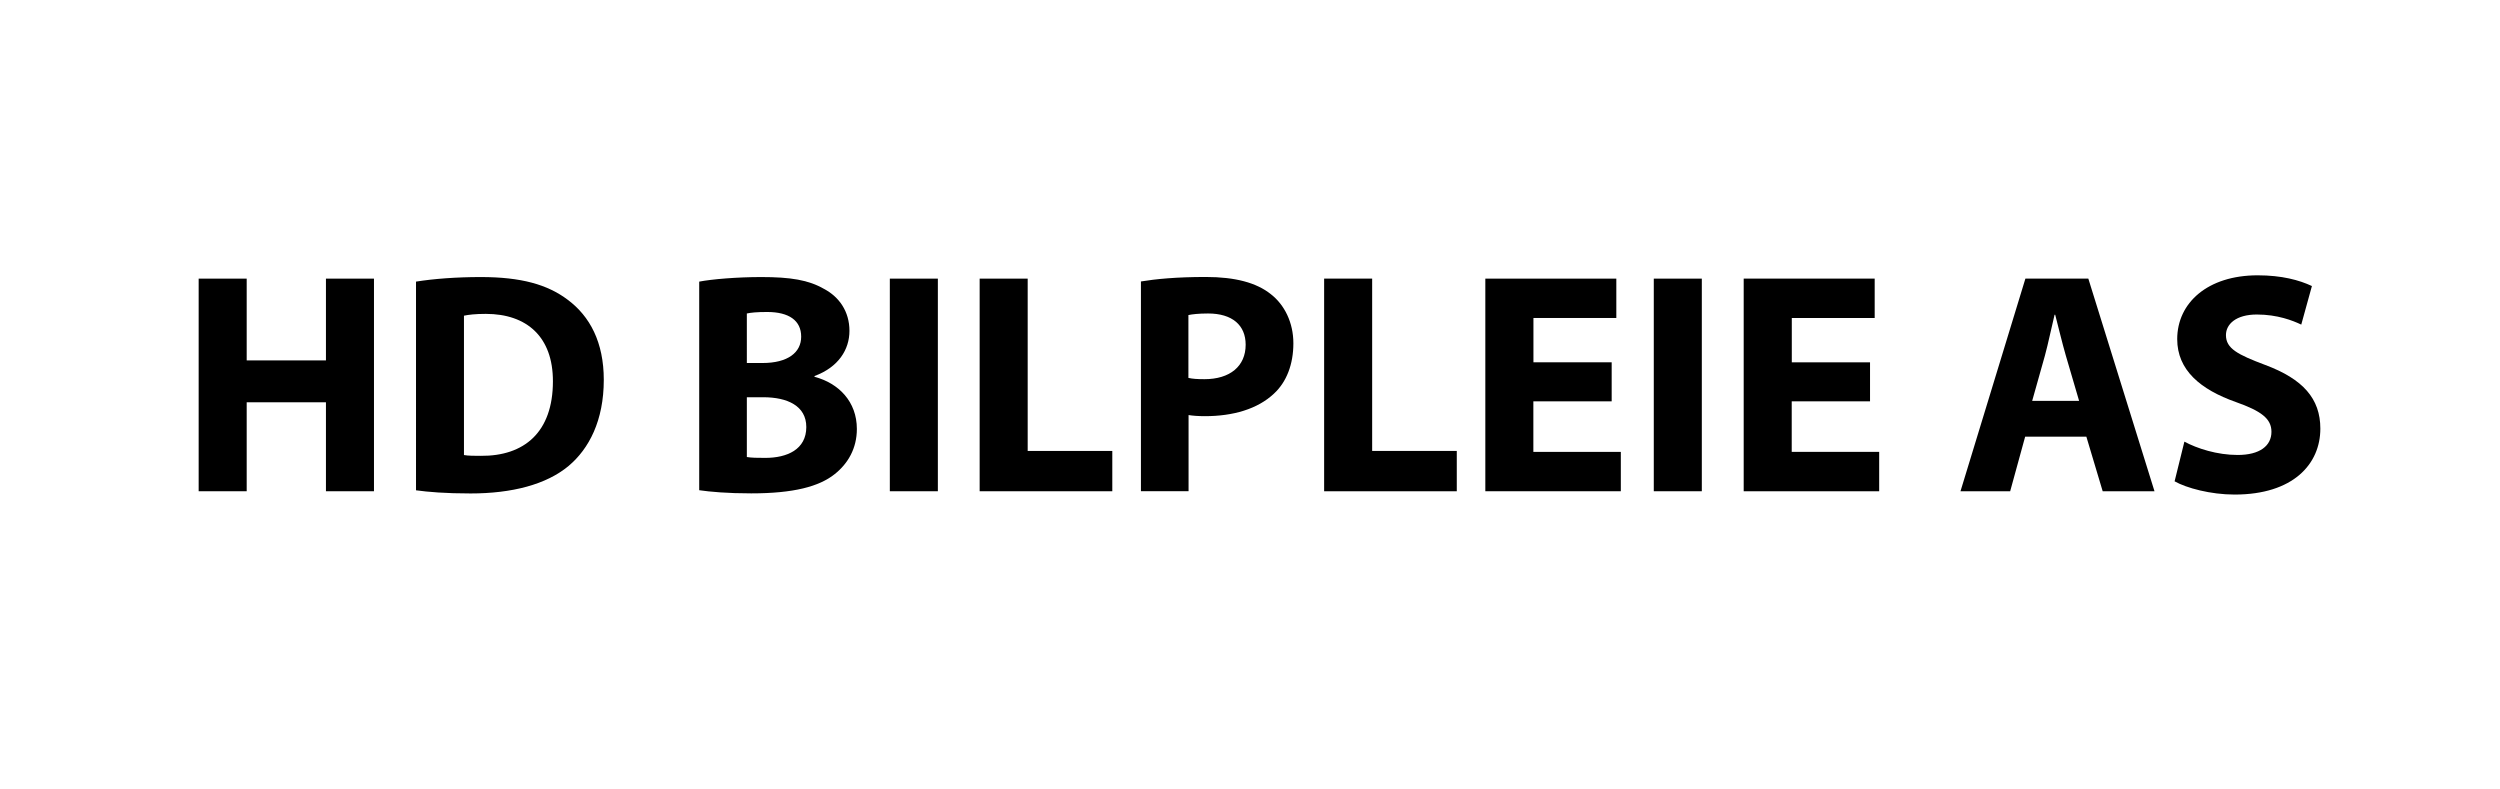 <?xml version="1.0" encoding="utf-8"?>
<!-- Generator: Adobe Illustrator 25.2.3, SVG Export Plug-In . SVG Version: 6.00 Build 0)  -->
<svg version="1.1" id="Layer_1" xmlns="http://www.w3.org/2000/svg" xmlns:xlink="http://www.w3.org/1999/xlink" x="0px" y="0px"
	 viewBox="0 0 317 100" style="enable-background:new 0 0 317 100;" xml:space="preserve">
<style type="text/css">
	.st0{fill:none;}
</style>
<rect y="0" class="st0" width="317" height="100"/>
<g>
	<g>
		<path d="M31.28,35.33V45.7h10.05V35.33h6.09v26.96h-6.09V51.01H31.28v11.28h-6.09V35.33H31.28z"/>
		<path d="M52.74,35.71c2.24-0.36,5.16-0.58,8.22-0.58c5.11,0,8.46,0.94,11.04,2.89c2.8,2.09,4.56,5.38,4.56,10.14
			c0,5.17-1.87,8.74-4.46,10.92c-2.83,2.36-7.18,3.49-12.43,3.49c-3.17,0-5.42-0.19-6.92-0.4V35.71z M58.83,57.7
			c0.53,0.1,1.38,0.1,2.13,0.1c5.52,0.05,9.15-3,9.15-9.45c0.01-5.6-3.27-8.55-8.51-8.55c-1.33,0-2.23,0.11-2.77,0.23V57.7z"/>
		<path d="M88.66,35.71c1.6-0.31,4.81-0.58,7.87-0.58c3.71,0,6,0.37,7.97,1.51c1.89,1,3.21,2.84,3.21,5.31
			c0,2.37-1.39,4.61-4.43,5.73v0.1c3.08,0.81,5.37,3.16,5.37,6.61c0,2.47-1.13,4.39-2.8,5.72c-1.98,1.59-5.23,2.45-10.6,2.45
			c-3,0-5.22-0.2-6.59-0.4V35.71z M94.7,46.03h1.98c3.23,0,4.91-1.34,4.91-3.34c0-2.05-1.55-3.13-4.31-3.13
			c-1.33,0-2.08,0.08-2.58,0.19V46.03z M94.7,57.95c0.58,0.1,1.31,0.11,2.34,0.11c2.77,0,5.2-1.07,5.2-3.91
			c0-2.7-2.42-3.78-5.46-3.78H94.7V57.95z"/>
		<path d="M118.92,35.33v26.96h-6.09V35.33H118.92z"/>
		<path d="M124.22,35.33h6.09v21.85h10.73v5.11h-16.82V35.33z"/>
		<path d="M144.66,35.69c1.88-0.31,4.51-0.57,8.23-0.57c3.74,0,6.44,0.73,8.25,2.18c1.73,1.34,2.86,3.59,2.86,6.23
			c0,2.64-0.85,4.89-2.46,6.38c-2.08,1.96-5.19,2.86-8.75,2.86c-0.81,0-1.53-0.05-2.08-0.14v9.65h-6.04V35.69z M150.7,47.92
			c0.51,0.12,1.13,0.16,2.02,0.16c3.24,0,5.23-1.64,5.23-4.37c0-2.48-1.7-3.96-4.77-3.96c-1.2,0-2.04,0.1-2.49,0.2V47.92z"/>
		<path d="M167.9,35.33h6.09v21.85h10.73v5.11H167.9V35.33z"/>
		<path d="M204.35,50.89h-9.92v6.41h11.09v4.99h-17.18V35.33h16.61v4.99h-10.51v5.62h9.92V50.89z"/>
		<path d="M215.79,35.33v26.96h-6.09V35.33H215.79z"/>
		<path d="M237.11,50.89h-9.92v6.41h11.09v4.99H221.1V35.33h16.61v4.99h-10.51v5.62h9.92V50.89z"/>
		<path d="M256.79,55.37l-1.9,6.92h-6.3l8.23-26.96h7.98l8.39,26.96h-6.57l-2.07-6.92H256.79z M263.63,50.83l-1.68-5.73
			c-0.46-1.59-0.94-3.61-1.35-5.19h-0.08c-0.39,1.59-0.8,3.63-1.23,5.2l-1.61,5.72H263.63z"/>
		<path d="M276.98,56c1.61,0.87,4.15,1.69,6.76,1.69c2.8,0,4.28-1.16,4.28-2.94c0-1.66-1.29-2.63-4.51-3.77
			c-4.5-1.59-7.44-4.05-7.44-7.98c0-4.6,3.86-8.09,10.2-8.09c3.07,0,5.29,0.61,6.88,1.36l-1.35,4.89c-1.07-0.51-3.01-1.28-5.63-1.28
			c-2.65,0-3.92,1.23-3.92,2.61c0,1.71,1.49,2.47,4.99,3.79c4.77,1.78,6.98,4.26,6.98,8.07c0,4.5-3.45,8.36-10.87,8.36
			c-3.05,0-6.11-0.83-7.61-1.68L276.98,56z"/>
	</g>
</g>
</svg>
